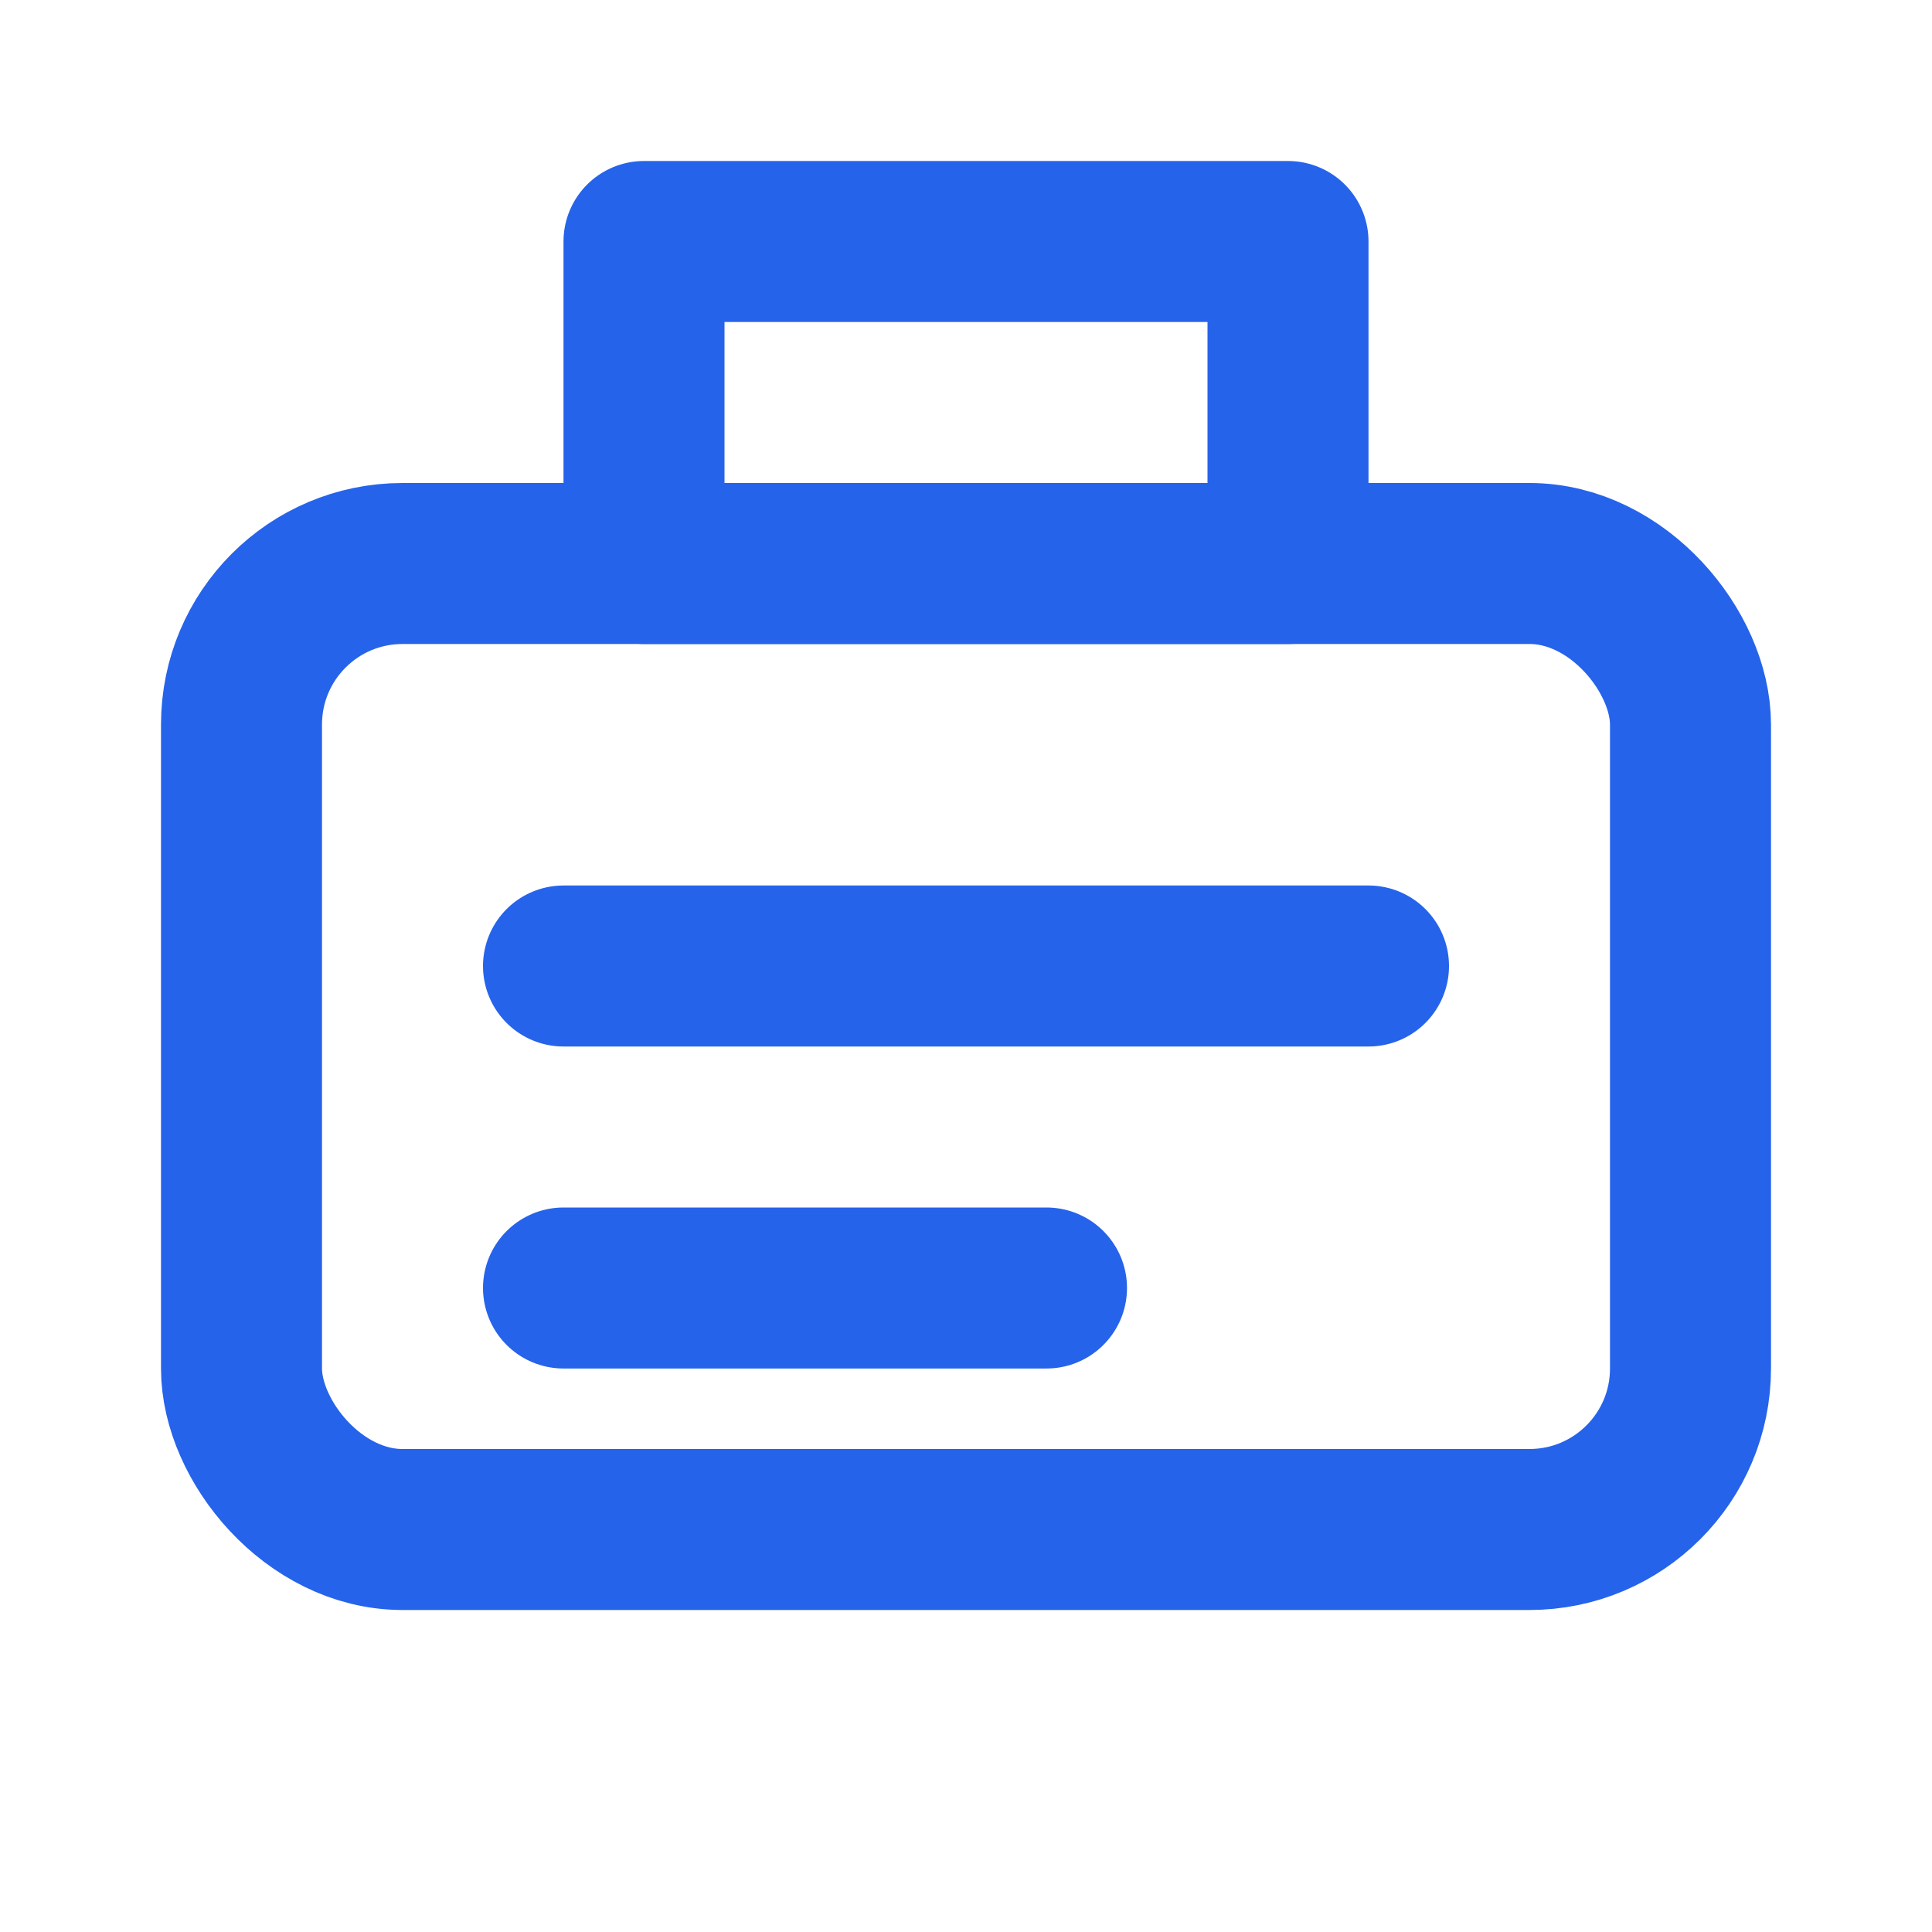 <svg xmlns="http://www.w3.org/2000/svg" width="64" height="64" viewBox="0 0 24 24" fill="none" stroke="#2563eb" stroke-width="2" stroke-linecap="round" stroke-linejoin="round">
  <rect x="3" y="7" width="18" height="12" rx="2" ry="2"></rect>
  <path d="M16 3h-8v4h8V3z"></path>
  <path d="M7 12h10M7 16h6"></path>
</svg>